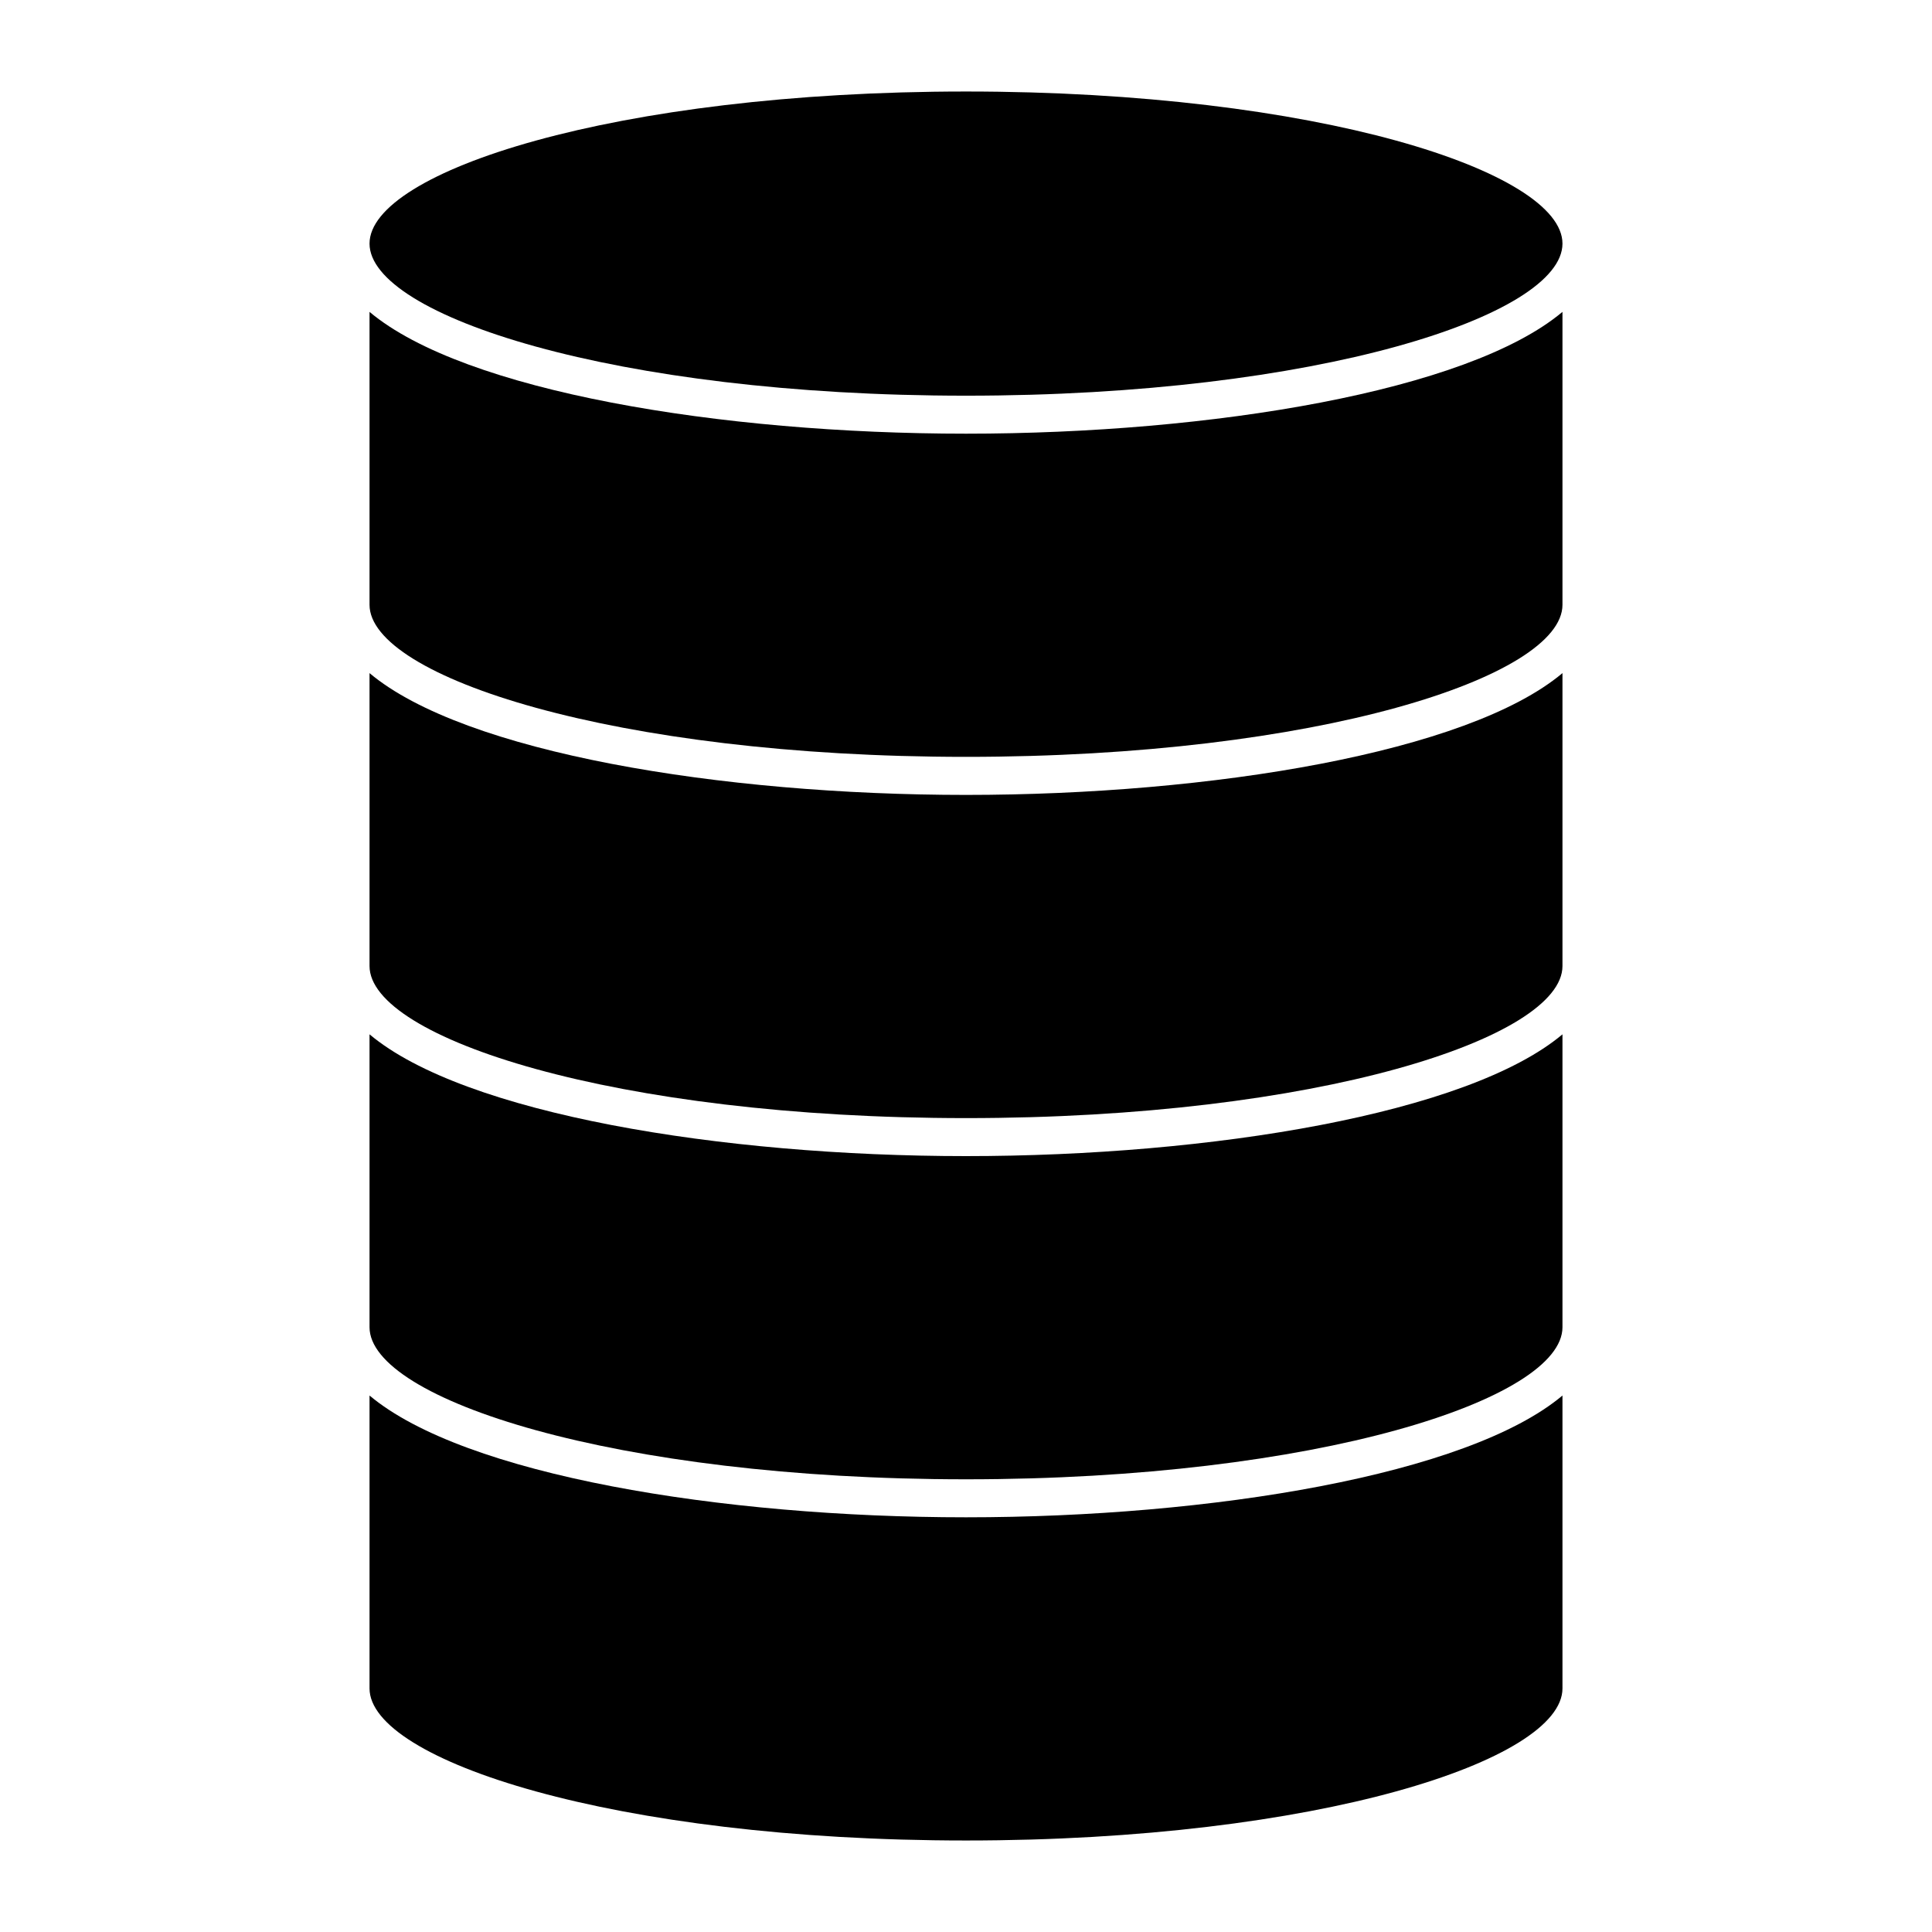 <?xml version="1.0" encoding="UTF-8"?>
<!-- Uploaded to: SVG Repo, www.svgrepo.com, Generator: SVG Repo Mixer Tools -->
<svg fill="#000000" width="800px" height="800px" version="1.1" viewBox="144 144 512 512" xmlns="http://www.w3.org/2000/svg">
 <g>
  <path d="m400 248.86c93.156 0 158.07-21.242 158.07-40.305s-64.918-40.305-158.07-40.305c-93.156 0-158.07 21.242-158.07 40.305s64.914 40.305 158.07 40.305z"/>
  <path d="m400 546.1c-64.891 0-132.98-11.203-158.07-32.273v77.617c0 19.062 64.914 40.305 158.07 40.305s158.07-21.242 158.07-40.305v-77.617c-25.086 21.07-93.176 32.273-158.07 32.273z"/>
  <path d="m400 258.93c-64.891 0-132.98-11.203-158.07-32.277v77.617c0 19.062 64.914 40.305 158.07 40.305s158.07-21.242 158.07-40.305v-77.621c-25.086 21.074-93.176 32.281-158.07 32.281z"/>
  <path d="m400 354.66c-64.891 0-132.98-11.203-158.07-32.277v77.621c0 19.062 64.914 40.305 158.07 40.305s158.07-21.242 158.07-40.305v-77.625c-25.086 21.074-93.176 32.281-158.07 32.281z"/>
  <path d="m400 450.38c-64.891 0-132.98-11.203-158.07-32.273v77.617c0 19.062 64.914 40.305 158.07 40.305s158.07-21.242 158.07-40.305v-77.617c-25.086 21.07-93.176 32.273-158.07 32.273z"/>
 </g>
</svg>